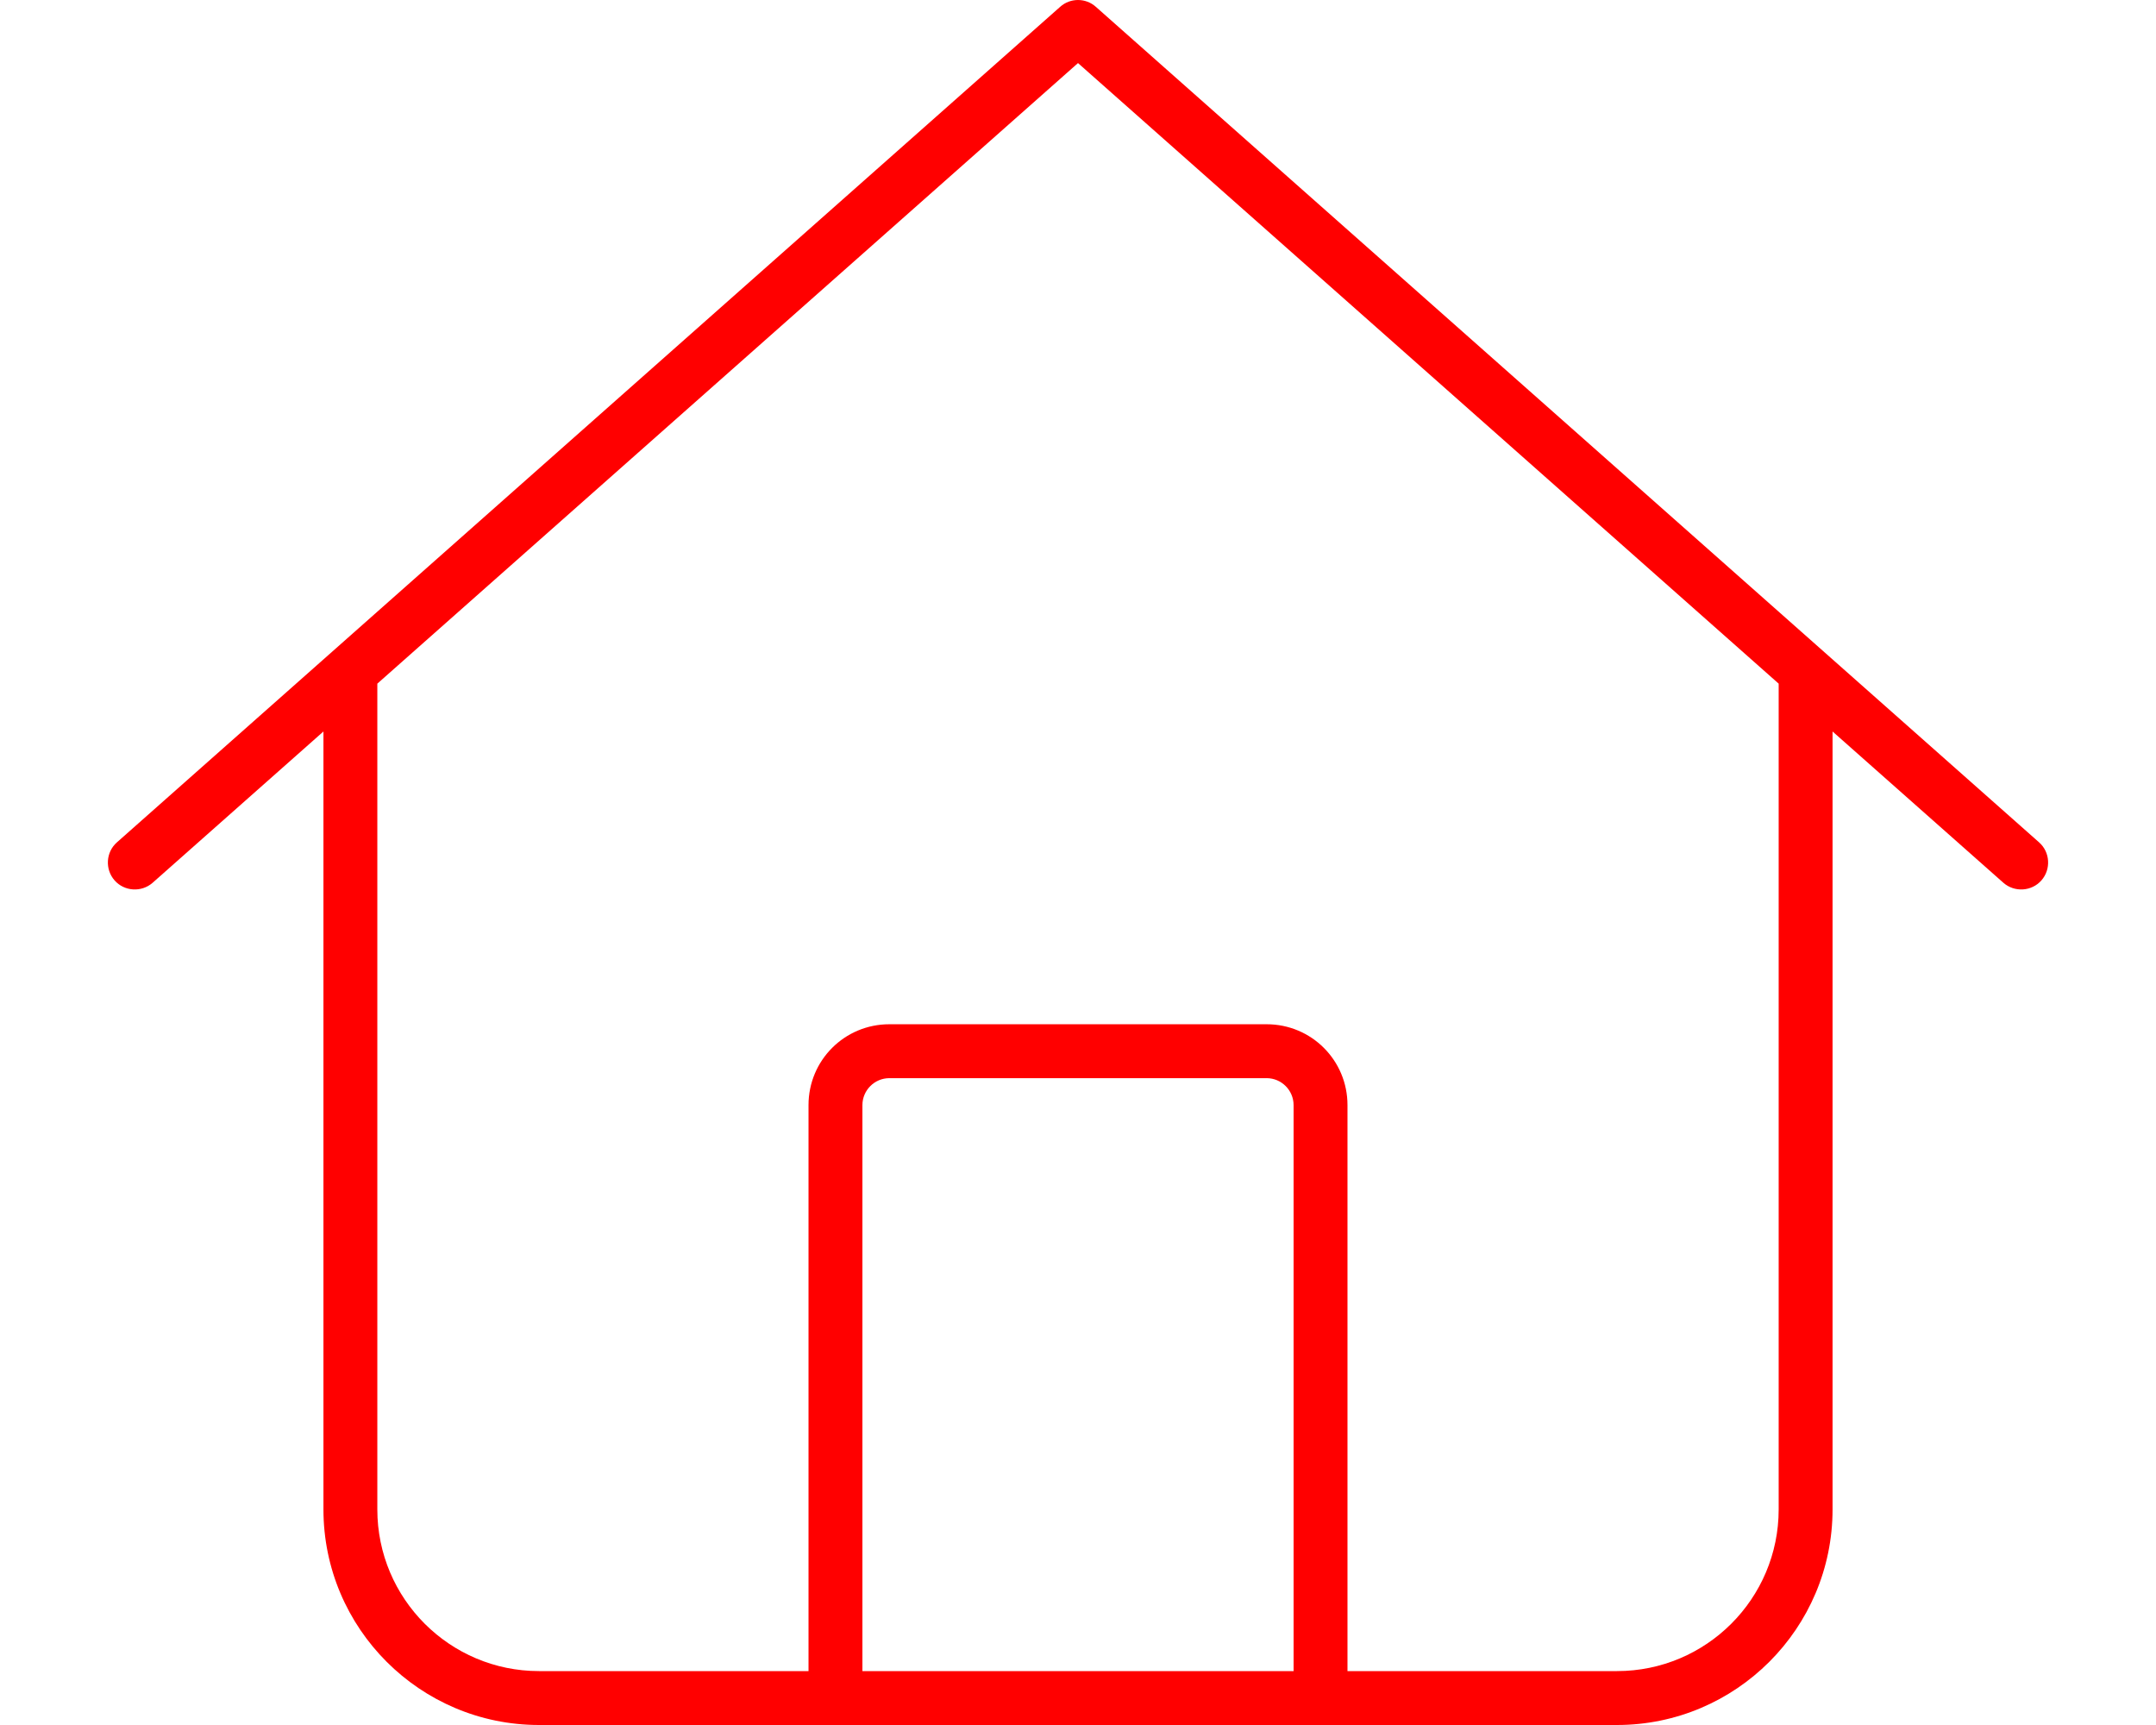 <?xml version="1.0" encoding="UTF-8"?>
<svg width="150px" height="120px" viewBox="0 0 150 120" version="1.1" xmlns="http://www.w3.org/2000/svg" xmlns:xlink="http://www.w3.org/1999/xlink">
    <title>Basics/Form/IconRadio/XL/Icons/House@3x</title>
    <g id="Basics/Form/IconRadio/XL/Icons/House" stroke="none" stroke-width="1" fill="none" fill-rule="evenodd">
        <path d="M76.242,0.475 C75.539,-0.158 74.461,-0.158 73.758,0.475 L8.136,58.597 C7.363,59.276 7.292,60.472 7.972,61.245 C8.652,62.018 9.847,62.089 10.62,61.409 L22.503,50.886 L22.503,105.001 C22.503,113.274 29.229,120 37.502,120 L112.498,120 C120.771,120 127.497,113.274 127.497,105.001 L127.497,50.886 L139.38,61.409 C140.153,62.089 141.348,62.018 142.028,61.245 C142.708,60.472 142.637,59.276 141.864,58.597 L76.242,0.475 Z M26.252,105.001 L26.252,47.558 L75,4.388 L123.748,47.558 L123.748,105.001 C123.748,111.211 118.709,116.25 112.498,116.25 L93.749,116.25 L93.749,76.877 C93.749,73.76 91.241,71.252 88.124,71.252 L61.876,71.252 C58.759,71.252 56.251,73.76 56.251,76.877 L56.251,116.25 L37.502,116.25 C31.291,116.25 26.252,111.211 26.252,105.001 Z M60.001,116.25 L60.001,76.877 C60.001,75.846 60.844,75.002 61.876,75.002 L88.124,75.002 C89.156,75.002 89.999,75.846 89.999,76.877 L89.999,116.25 L60.001,116.25 Z" id="Shape" fill="#FF0000" fill-rule="nonzero"></path>
    </g>
</svg>